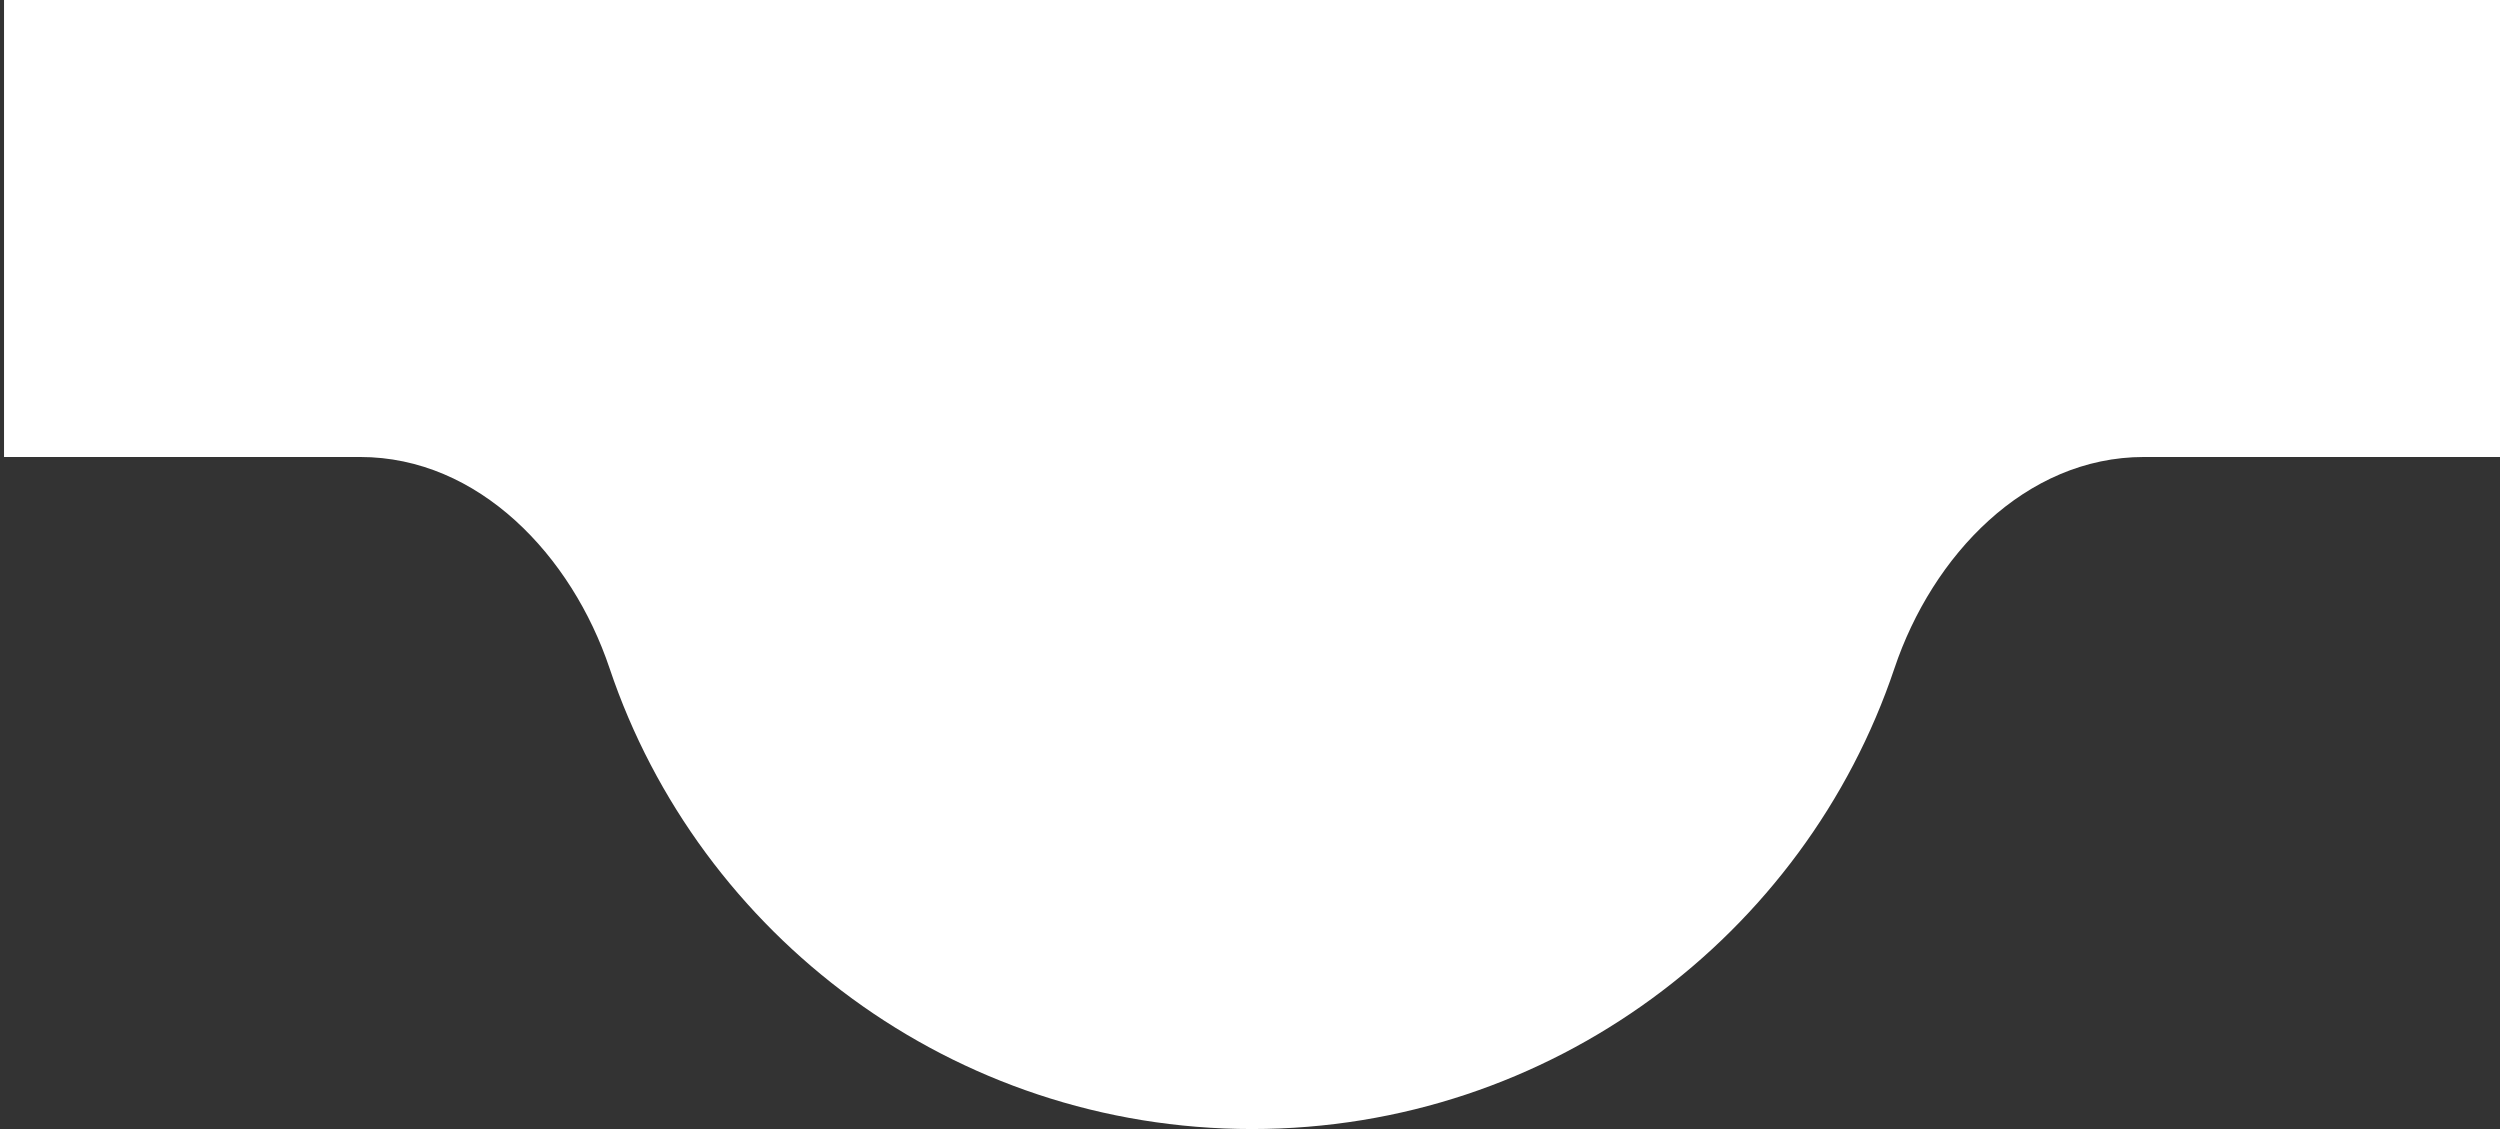 <svg width="93" height="42" viewBox="0 0 93 42" fill="none" xmlns="http://www.w3.org/2000/svg">
<rect x="0" y="0" width="93" height="42" fill="#333333" stroke="none"/>
<path fill-rule="evenodd" clip-rule="evenodd" d="M93 17L93 0L0.15 -4.05858e-06L0.15 17L13.396 17C17.814 17 21.271 20.674 22.677 24.863C26.007 34.778 35.448 42 46.575 42C57.702 42 67.144 34.778 70.473 24.863C71.879 20.674 75.337 17 79.755 17L93 17Z" fill="#FFFFFF"/>
</svg>
